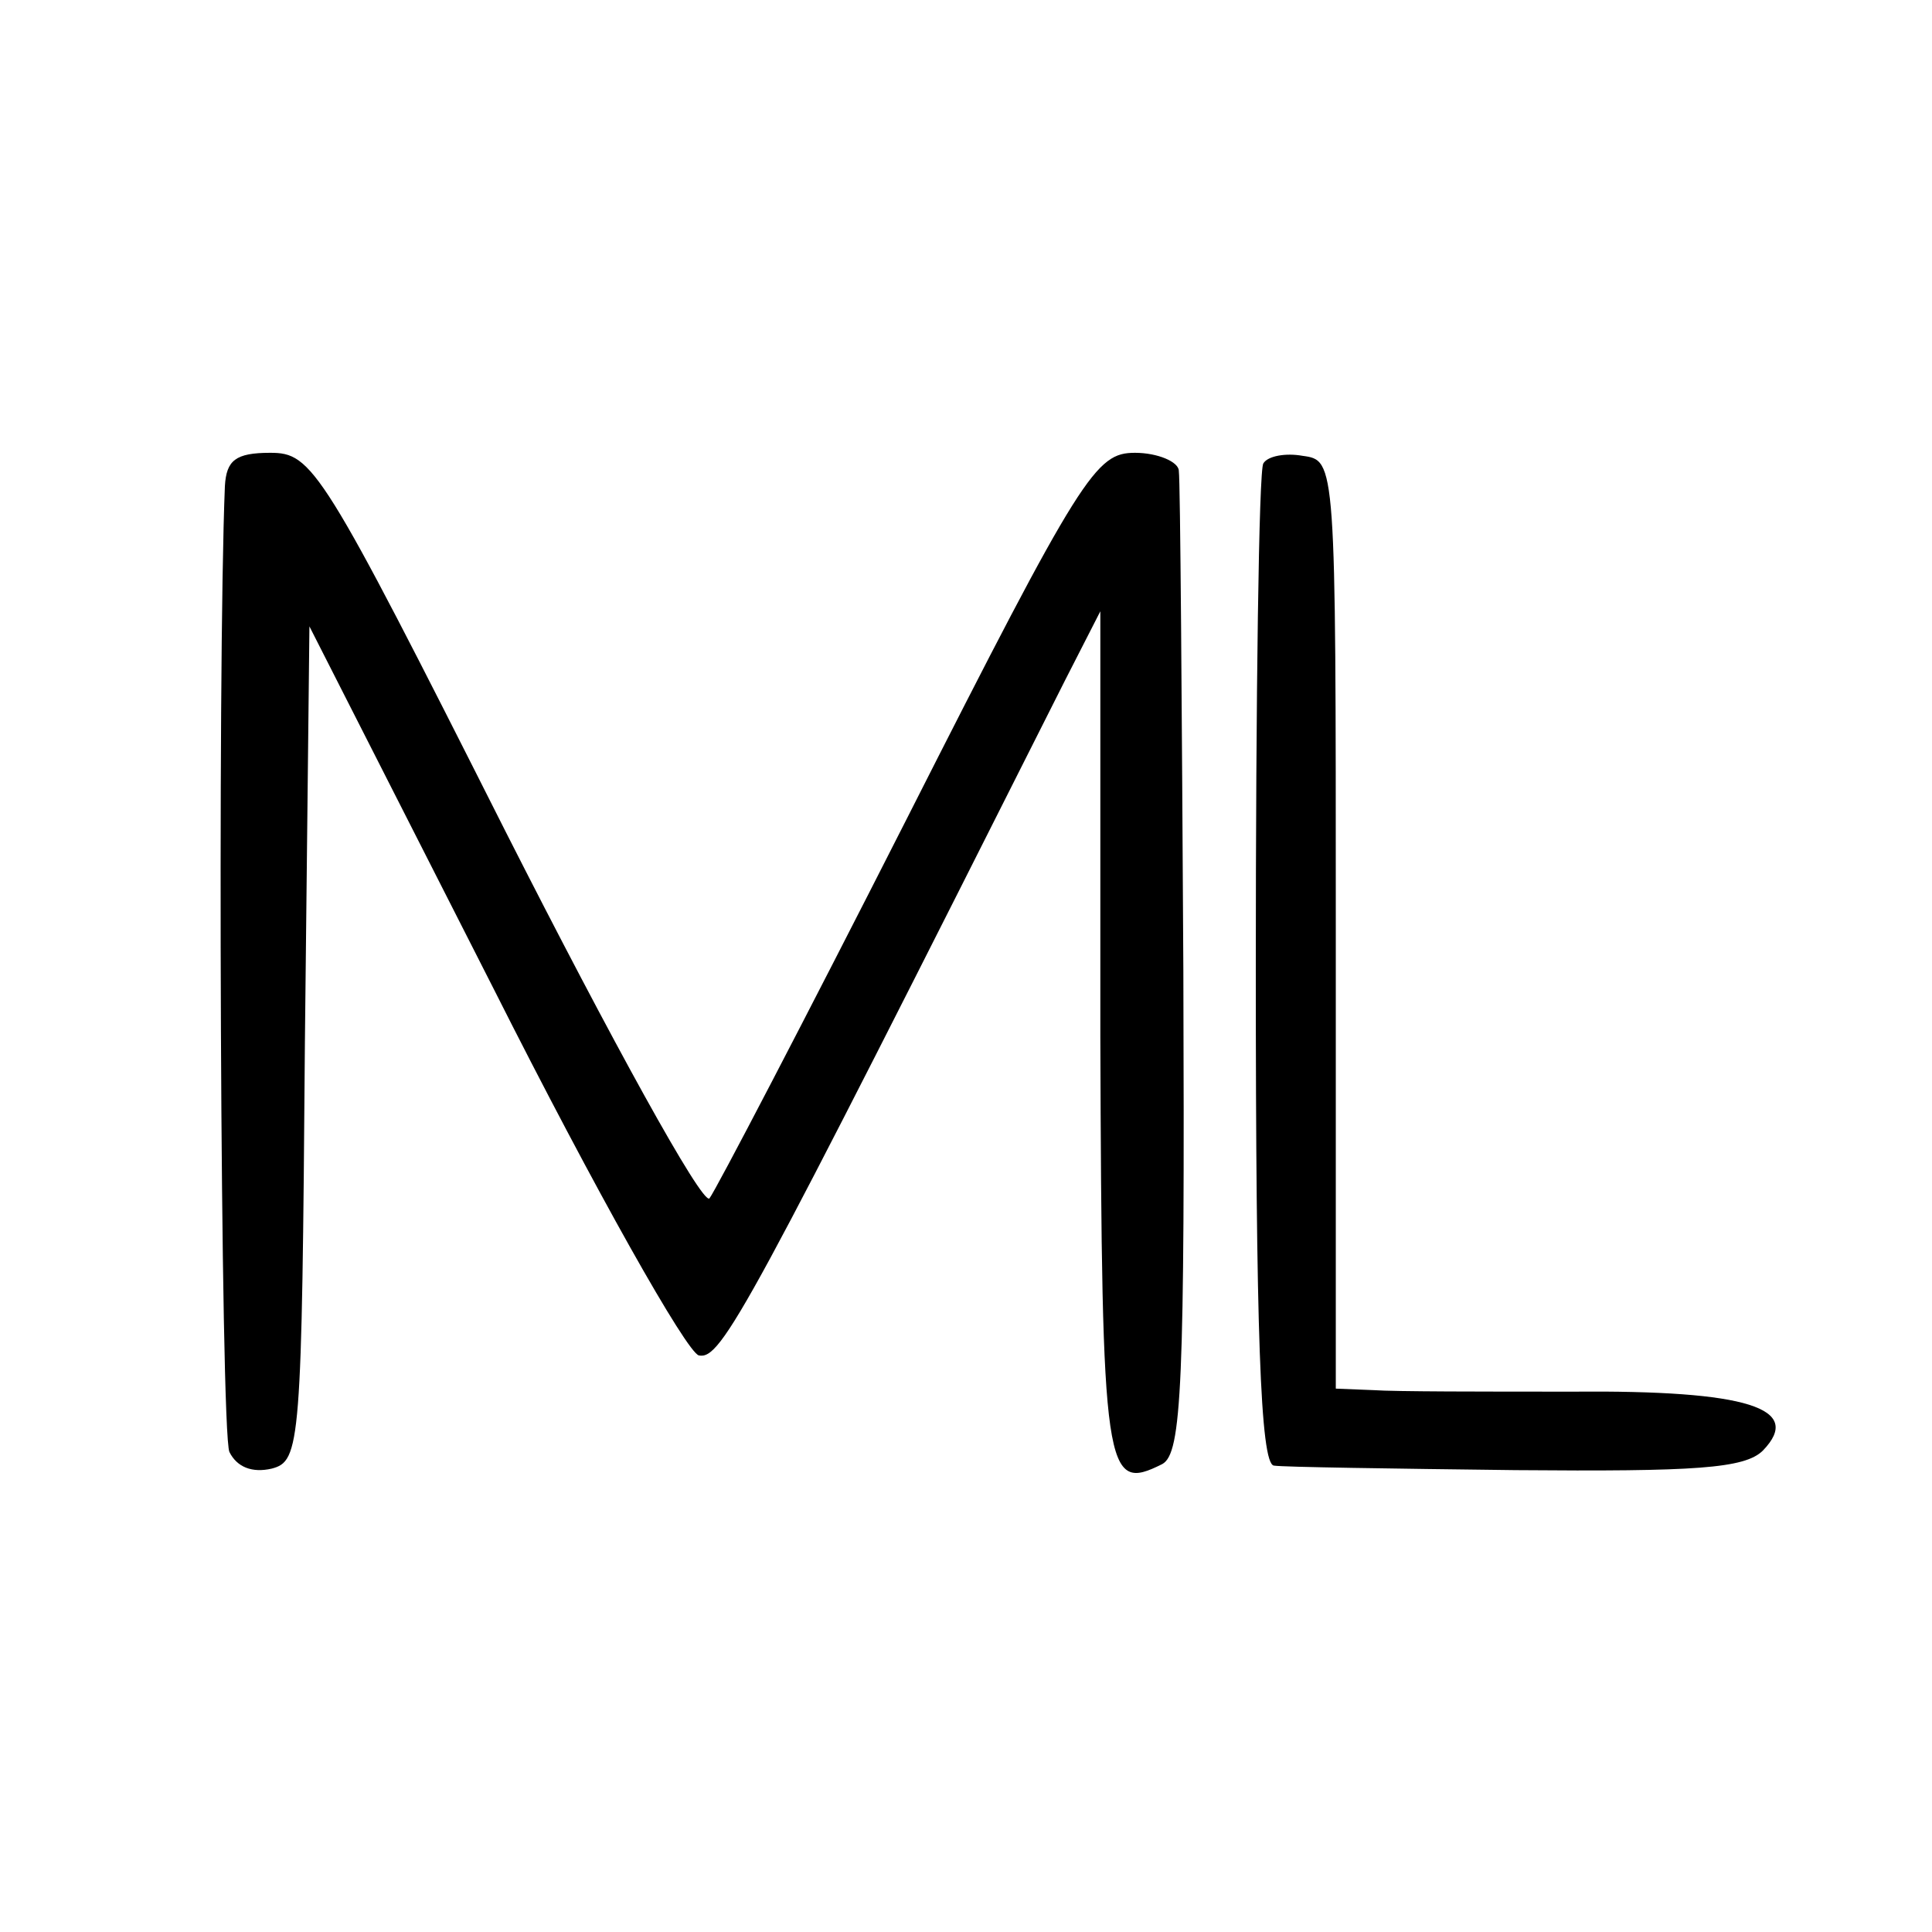 <?xml version="1.0" standalone="no"?>
<!DOCTYPE svg PUBLIC "-//W3C//DTD SVG 20010904//EN"
 "http://www.w3.org/TR/2001/REC-SVG-20010904/DTD/svg10.dtd">
<svg version="1.0" xmlns="http://www.w3.org/2000/svg"
 width="128pt" height="128pt" viewBox="0 0 128 128"
 preserveAspectRatio="xMidYMid meet">
<g transform="translate(0,128) scale(0.1,-0.1)"
fill="#000000" stroke="none">
<path d="M149 958 c-5 -121 -3 -627 3 -640 5 -10 15 -14 28 -11 19 5 20 15 22
282 l3 276 122 -240 c68 -135 128 -241 136 -243 15 -3 31 27 243 448 l23 45 0
-282 c1 -291 3 -302 41 -283 13 7 15 52 14 327 -1 175 -2 324 -3 331 0 6 -14
12 -29 12 -26 0 -35 -13 -151 -242 -68 -134 -127 -247 -131 -252 -5 -4 -65
105 -135 243 -122 242 -128 251 -156 251 -23 0 -29 -5 -30 -22z"/>
<path d="M837 973 c-3 -4 -5 -155 -5 -335 0 -239 3 -328 12 -329 6 -1 78 -2
160 -3 119 -1 152 1 164 13 27 28 -10 40 -126 39 -59 0 -118 0 -132 1 l-25 1
0 307 c0 308 0 308 -22 311 -11 2 -23 0 -26 -5z"/>
</g>
</svg>
